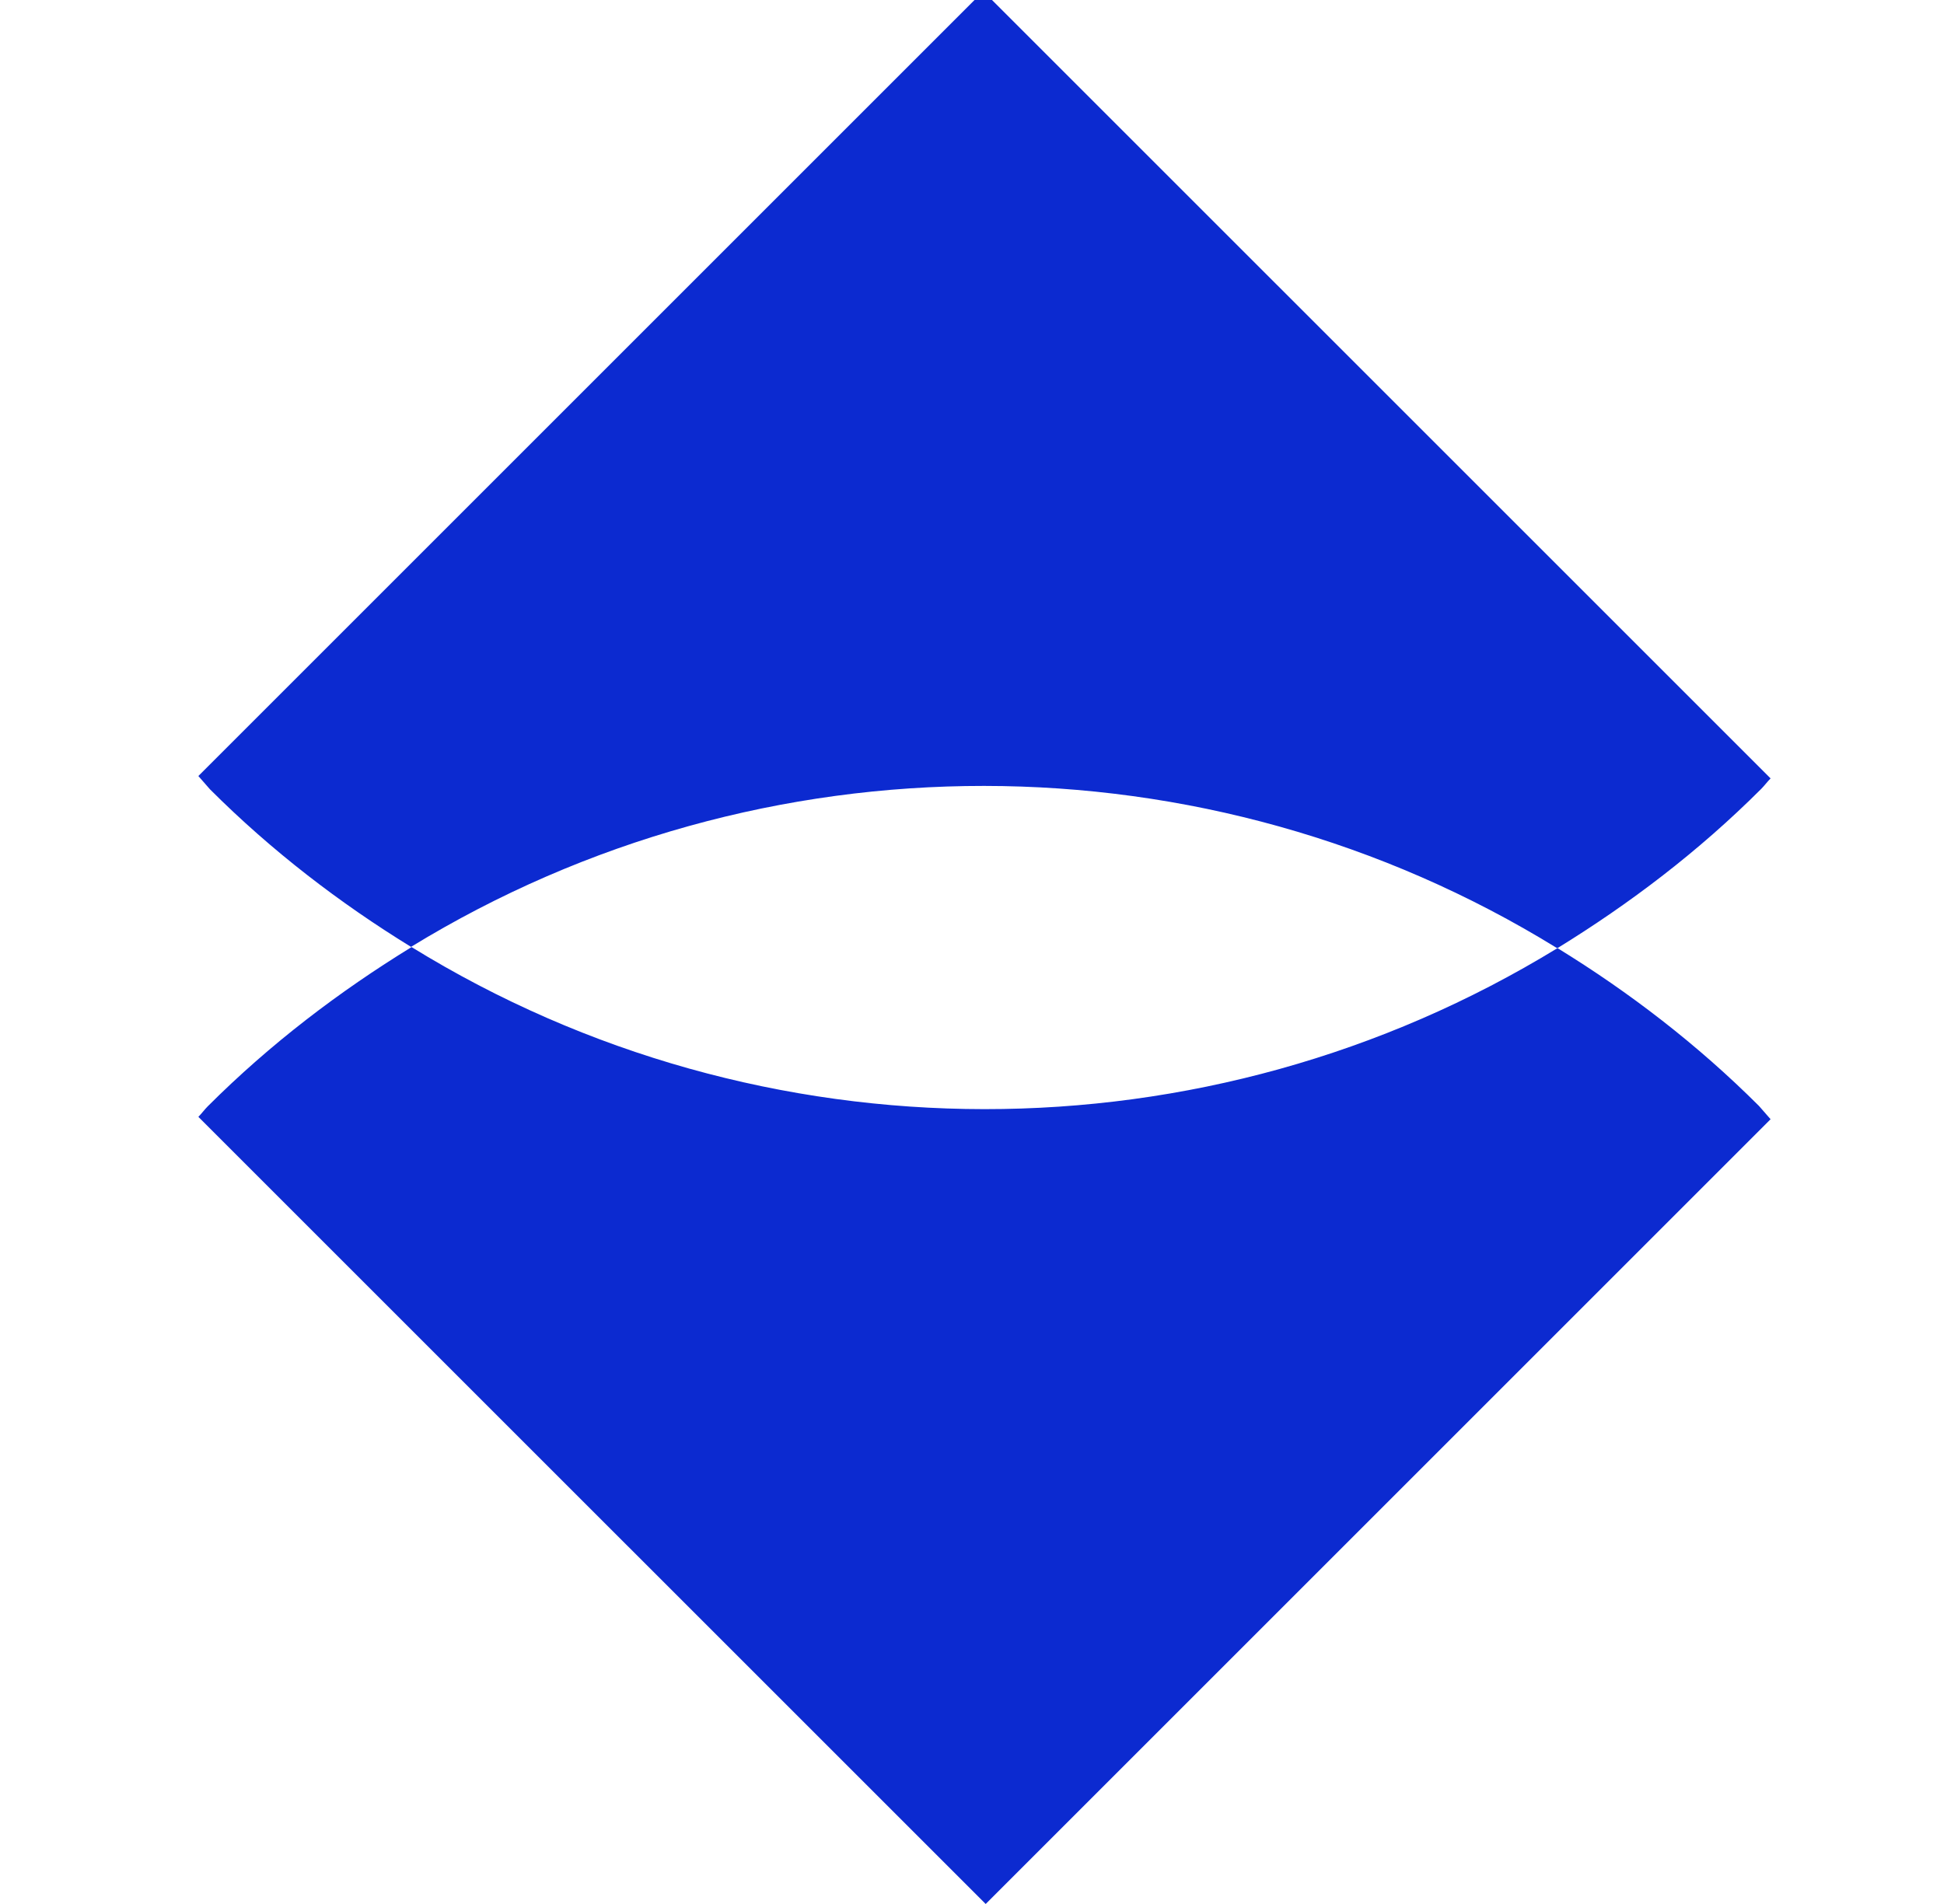 <?xml version="1.0" encoding="UTF-8"?> <svg xmlns="http://www.w3.org/2000/svg" width="49" height="48" viewBox="0 0 49 48" fill="none"><g clip-path="url(#clip0_0_1590)"><path d="M39.255 23.904C30.413 29.319 19.202 29.319 10.374 23.876C8.556 24.993 6.818 26.31 5.236 27.891C5.153 27.975 5.083 28.072 5 28.156L24.845 48L44.629 28.216C44.531 28.105 44.434 27.993 44.337 27.882C42.783 26.329 41.063 25.012 39.269 23.909H39.255V23.904Z" fill="#0C2AD0"></path><path d="M39.255 23.904C41.072 22.786 42.811 21.47 44.392 19.889C44.476 19.805 44.545 19.708 44.629 19.624L24.784 -0.22L5 19.564C5.097 19.675 5.195 19.787 5.292 19.898C6.845 21.451 8.566 22.768 10.36 23.871C19.202 18.456 30.413 18.456 39.241 23.899H39.255V23.904Z" fill="#0C2AD0"></path></g><defs><clipPath id="clip0_0_1590"><rect width="48" height="48" fill="white" transform="translate(0.667)"></rect></clipPath></defs></svg> 